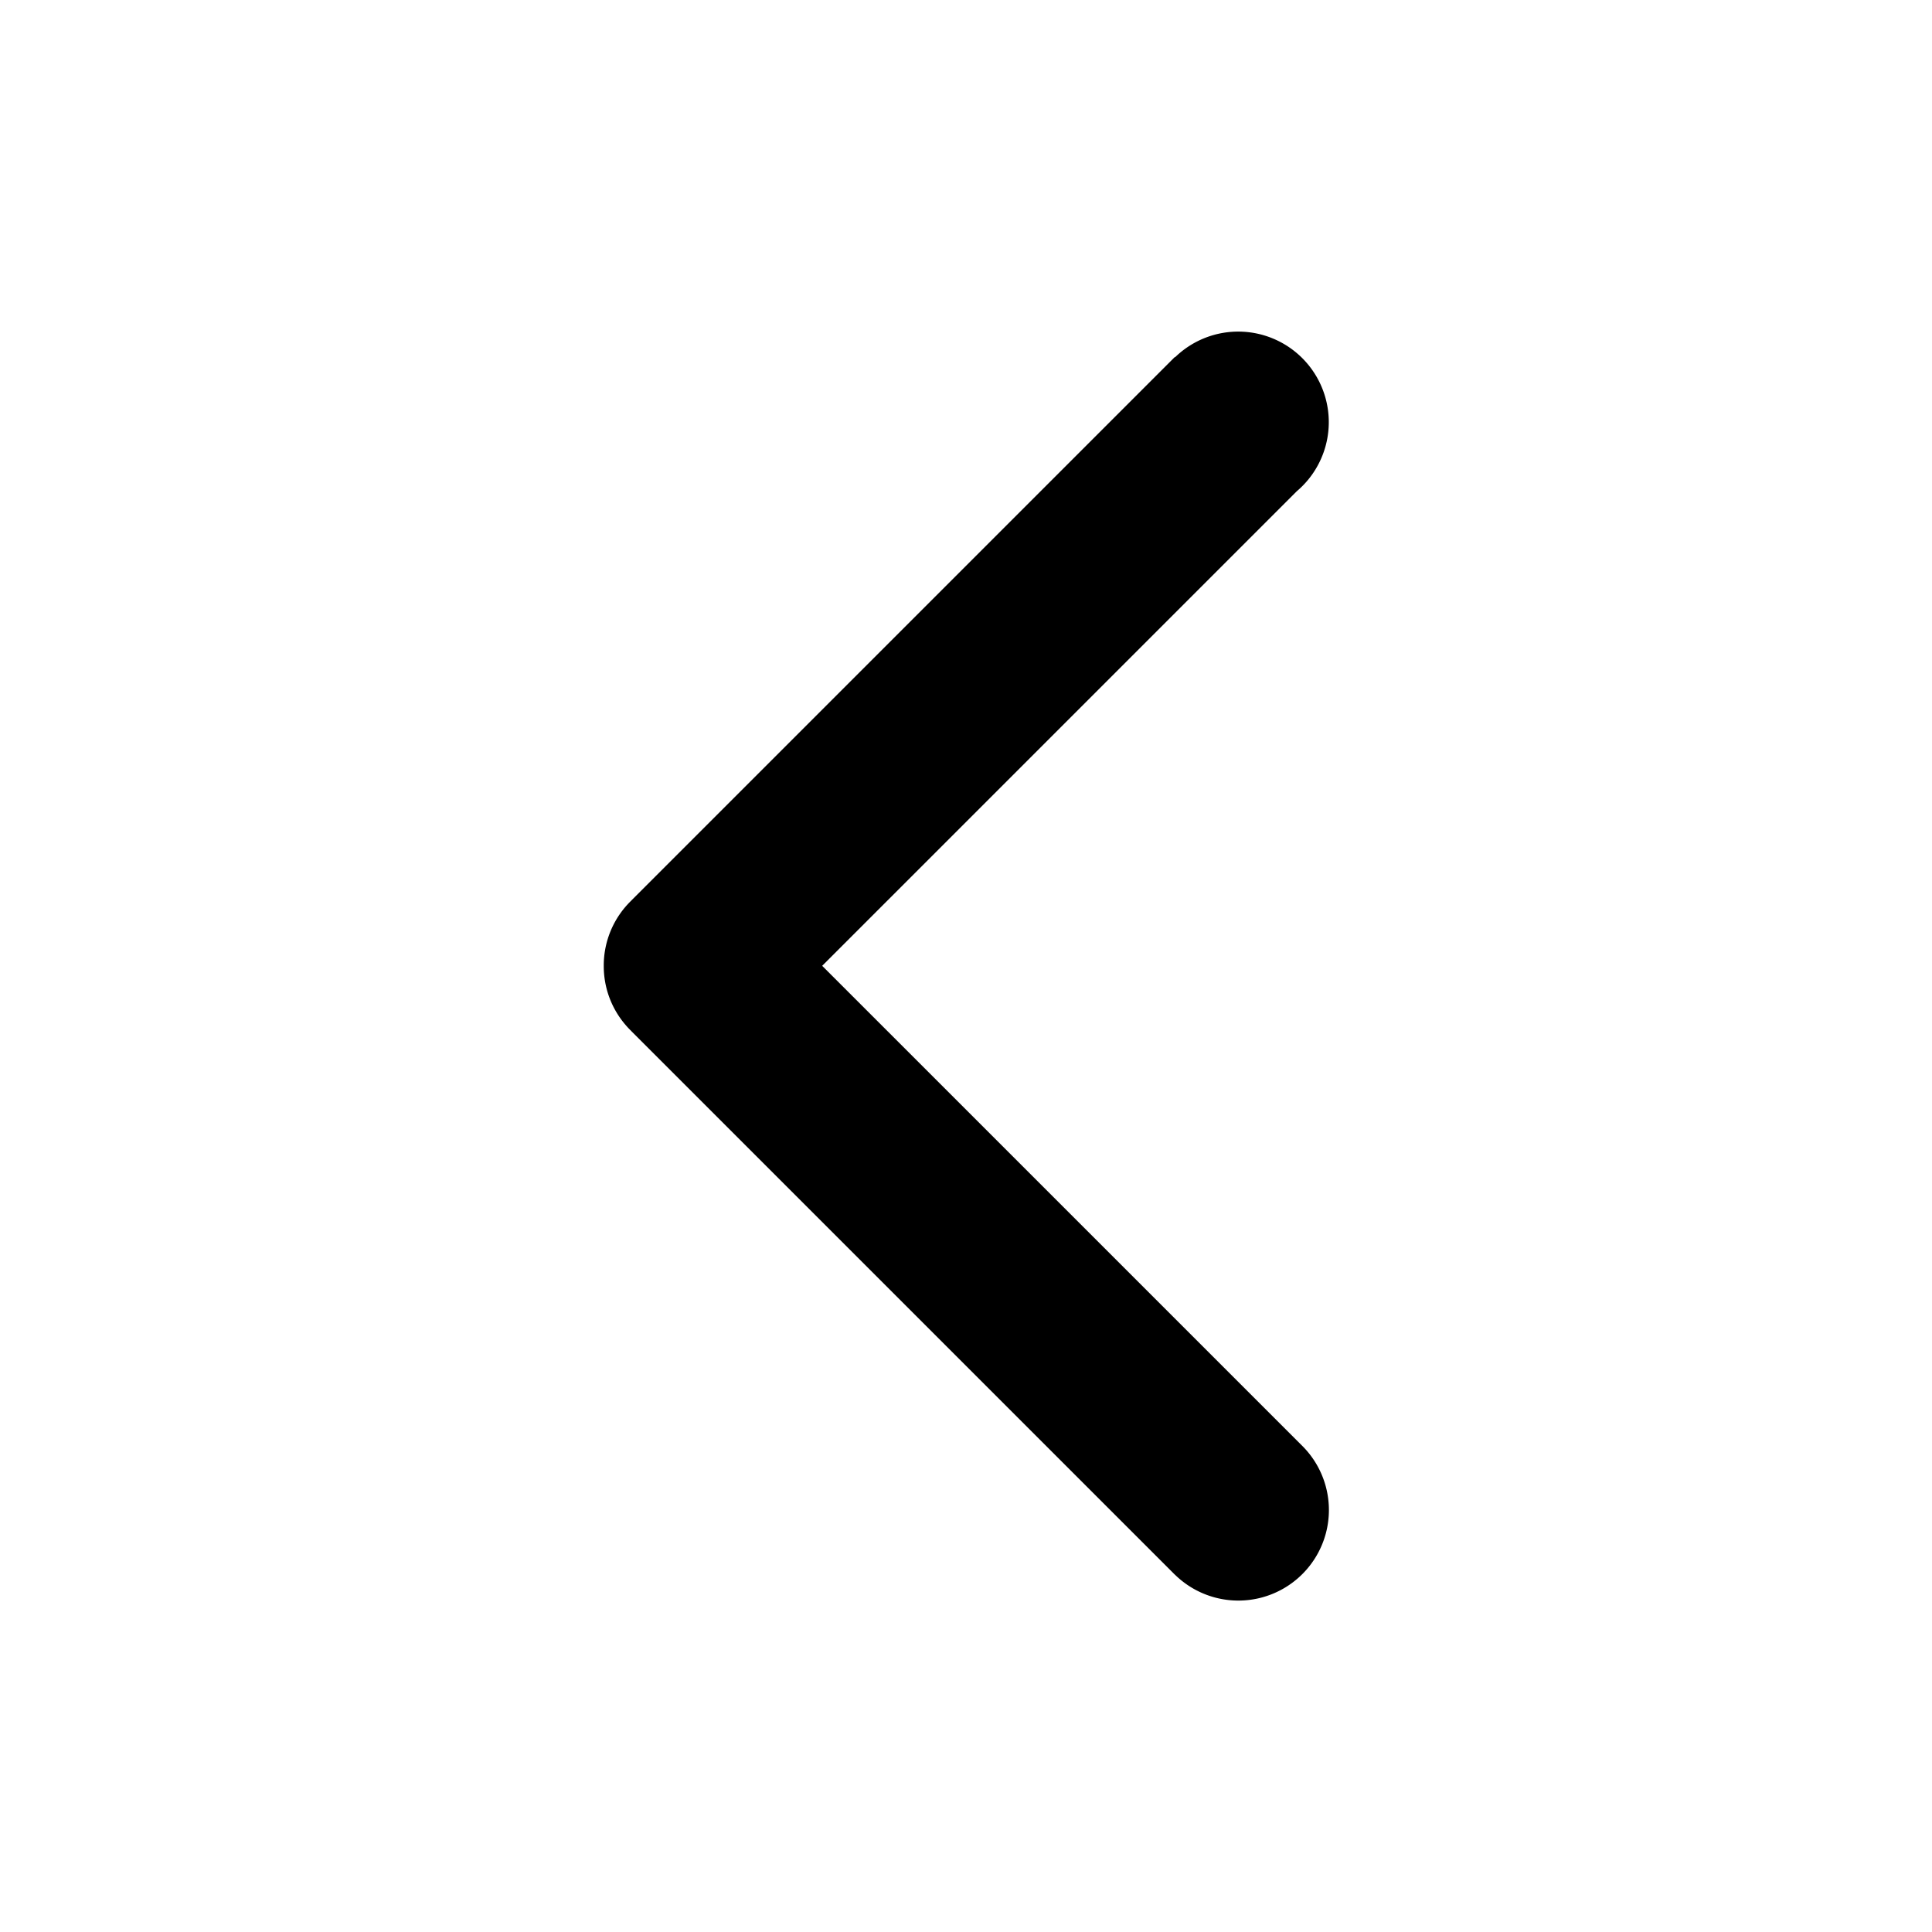 <svg xmlns="http://www.w3.org/2000/svg" width="64" height="64"><path d="M43.16 47.917L27.236 31.994l15.718-15.718a3 3 0 10-4.029-4.441l-.008-.008-18 18 .001.001A2.99 2.99 0 0020 31.987v.014c0 .849.352 1.613.918 2.159l-.001.001 18 18 .001-.001a3 3 0 004.242-4.243z"/></svg>